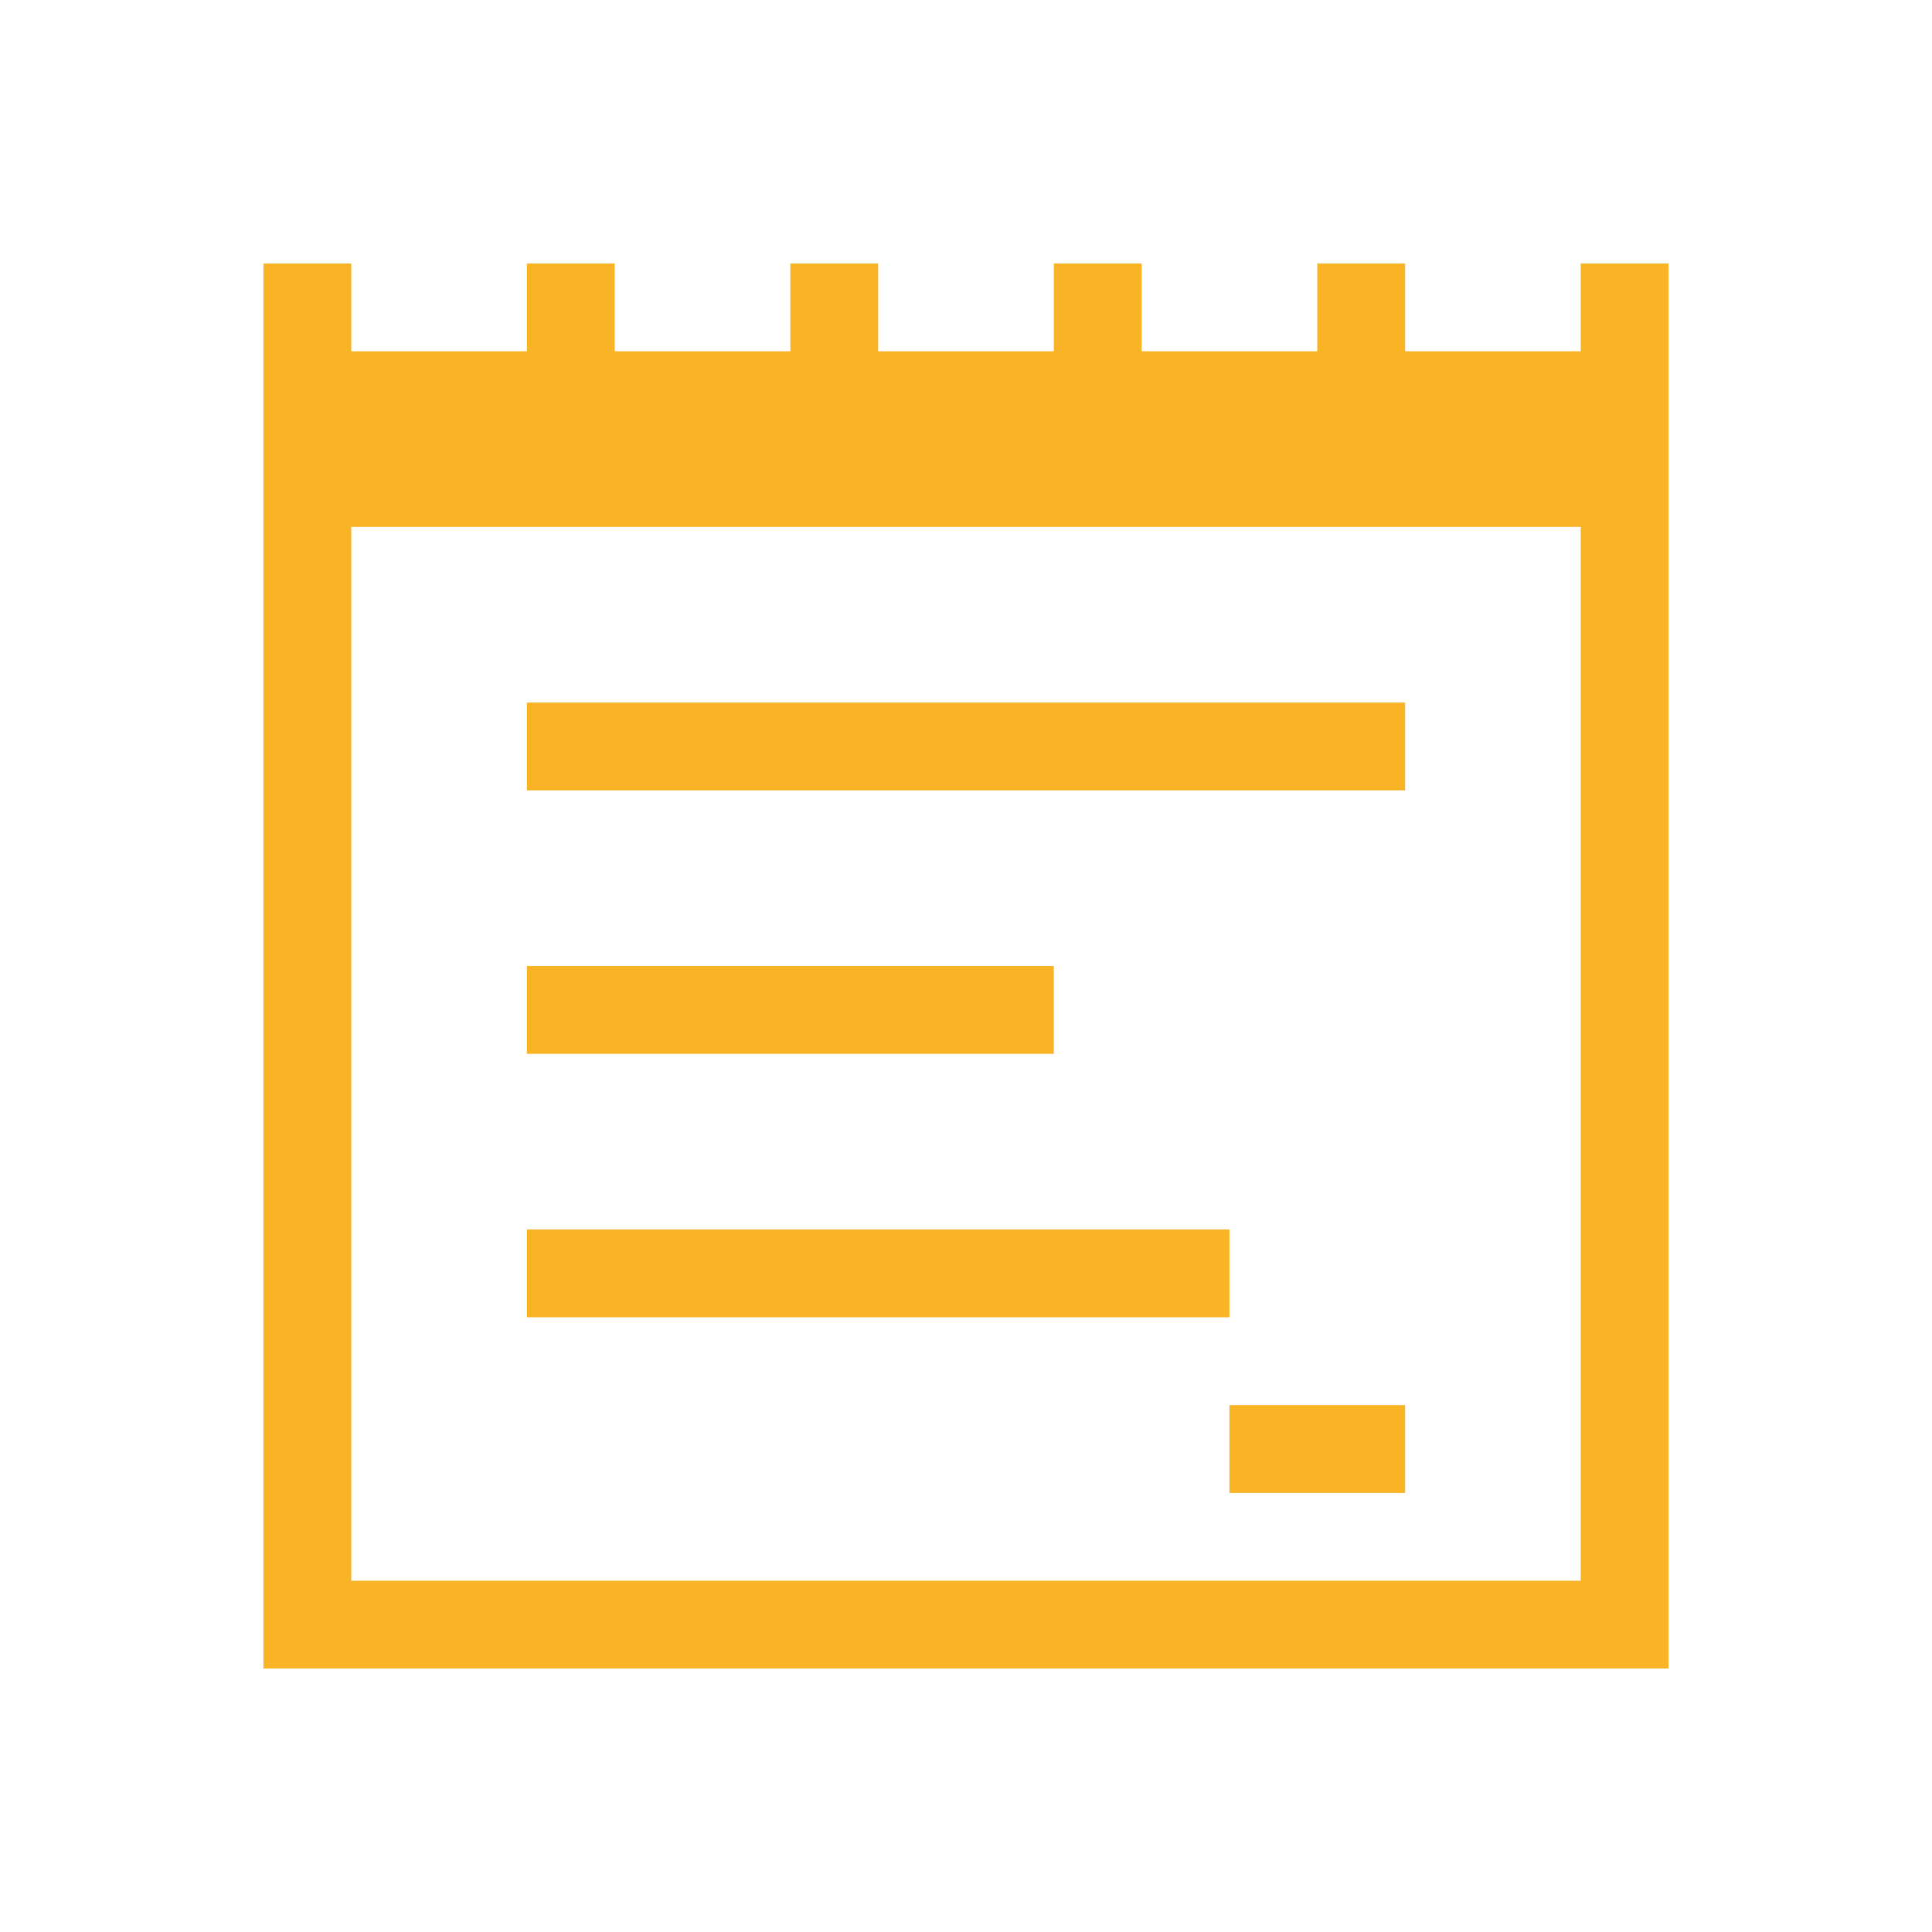 <?xml version="1.0" encoding="UTF-8" standalone="no"?>
<!-- Created with Inkscape (http://www.inkscape.org/) -->

<svg
   xmlns:dc="http://purl.org/dc/elements/1.1/"
   xmlns:cc="http://creativecommons.org/ns#"
   xmlns:rdf="http://www.w3.org/1999/02/22-rdf-syntax-ns#"
   xmlns:svg="http://www.w3.org/2000/svg"
   xmlns="http://www.w3.org/2000/svg"
   xmlns:sodipodi="http://sodipodi.sourceforge.net/DTD/sodipodi-0.dtd"
   xmlns:inkscape="http://www.inkscape.org/namespaces/inkscape"
   width="22"
   version="1.1"
   height="22"
   id="svg2"
   inkscape:version="0.91 r13725"
   sodipodi:docname="image-vnd.djvu.svg">
  <sodipodi:namedview
     pagecolor="#ffffff"
     bordercolor="#666666"
     borderopacity="1"
     objecttolerance="10"
     gridtolerance="10"
     guidetolerance="10"
     inkscape:pageopacity="0"
     inkscape:pageshadow="2"
     inkscape:window-width="1920"
     inkscape:window-height="1017"
     id="namedview11"
     showgrid="true"
     inkscape:zoom="15.170655"
     inkscape:cx="12.021188"
     inkscape:cy="3.4513757"
     inkscape:window-x="0"
     inkscape:window-y="0"
     inkscape:window-maximized="1"
     inkscape:current-layer="layer1">
    <inkscape:grid
       type="xygrid"
       id="grid4139" />
  </sodipodi:namedview>
  <defs
     id="defs3871" />
  <g
     inkscape:label="Capa 1"
     inkscape:groupmode="layer"
     id="layer1"
     transform="matrix(1 0 0 1 -326 -534.362)">
    <rect
       width="0"
       x="273.382"
       y="518.479"
       height="14.668"
       style="fill:#8e44ad"
       id="rect4035" />
    <rect
       width="0"
       x="280.342"
       y="541.049"
       height="14.668"
       style="fill:#8e44ad"
       id="rect4035-8" />
    <rect
       width="0"
       x="282.156"
       y="539.989"
       height="14.668"
       style="fill:#8e44ad"
       id="rect4035-0" />
    <path
       inkscape:connector-curvature="0"
       style="opacity:1;fill:#f9b425;fill-opacity:1;stroke:none"
       d="m 329,537.362 0,2 0,1 0,13 1,0 8,0 2,0 2,0 2,0 1,0 0,-3 0,-2 0,-9 0,-2 -1,0 0,1 -2,0 0,-1 -1,0 0,1 -2,0 0,-1 -1,0 0,1 -2,0 0,-1 -1,0 0,1 -2,0 0,-1 -1,0 0,1 -2,0 0,-1 -1,0 z m 1,3 14,0 0,1 0,1 0,1 0,1 0,5 0,2 0,1 -1,0 -2,0 -3,0 -8,0 0,-8 0,-1 0,-1 0,-1 0,-1 z m 2,2 0,1 10,0 0,-1 -10,0 z m 0,3 0,1 6,0 0,-1 -6,0 z m 0,3 0,1 8,0 0,-1 -8,0 z m 8,2 0,1 2,0 0,-1 -2,0 z"
       id="rect4108"
       class="ColorScheme-Text" />
  </g>
</svg>
